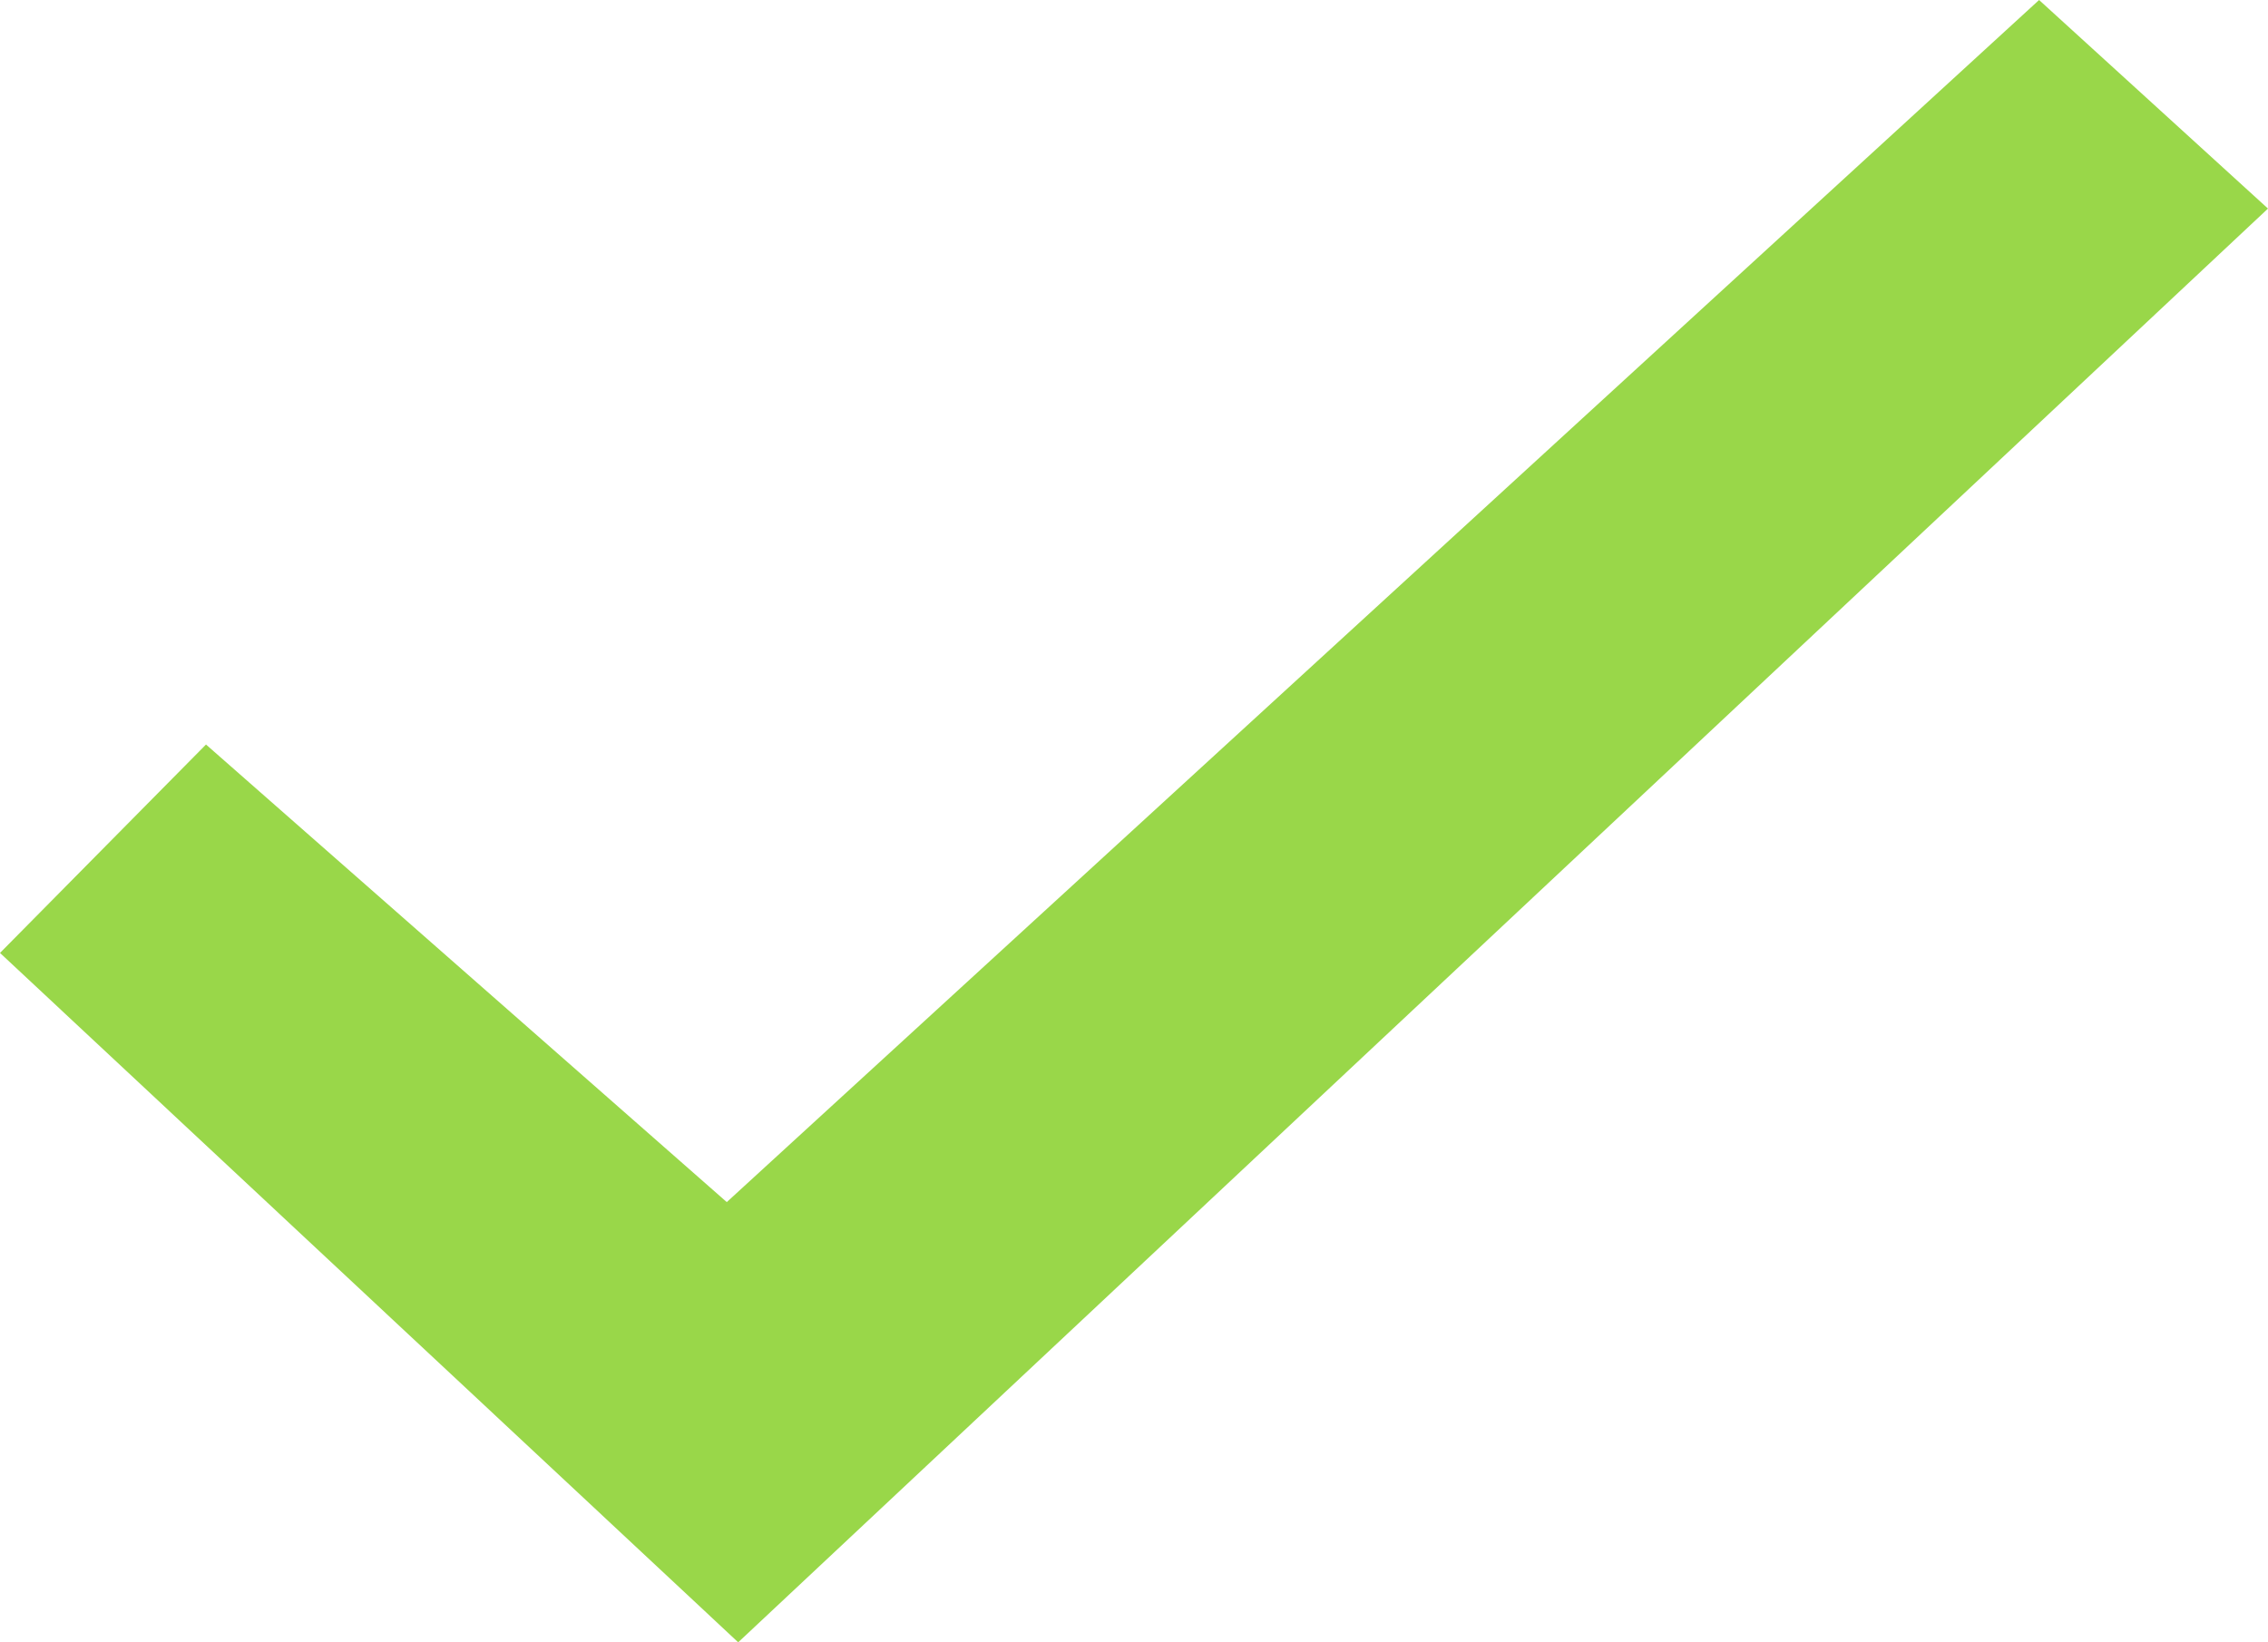 <svg xmlns="http://www.w3.org/2000/svg" width="29" height="21" viewBox="0 0 29 21">
    <path fill="#99D749" fill-rule="evenodd" d="M9.439 21L0 12.185 2.634 9.52l6.659 5.851L26.073 0 29 2.667z"/>
</svg>
